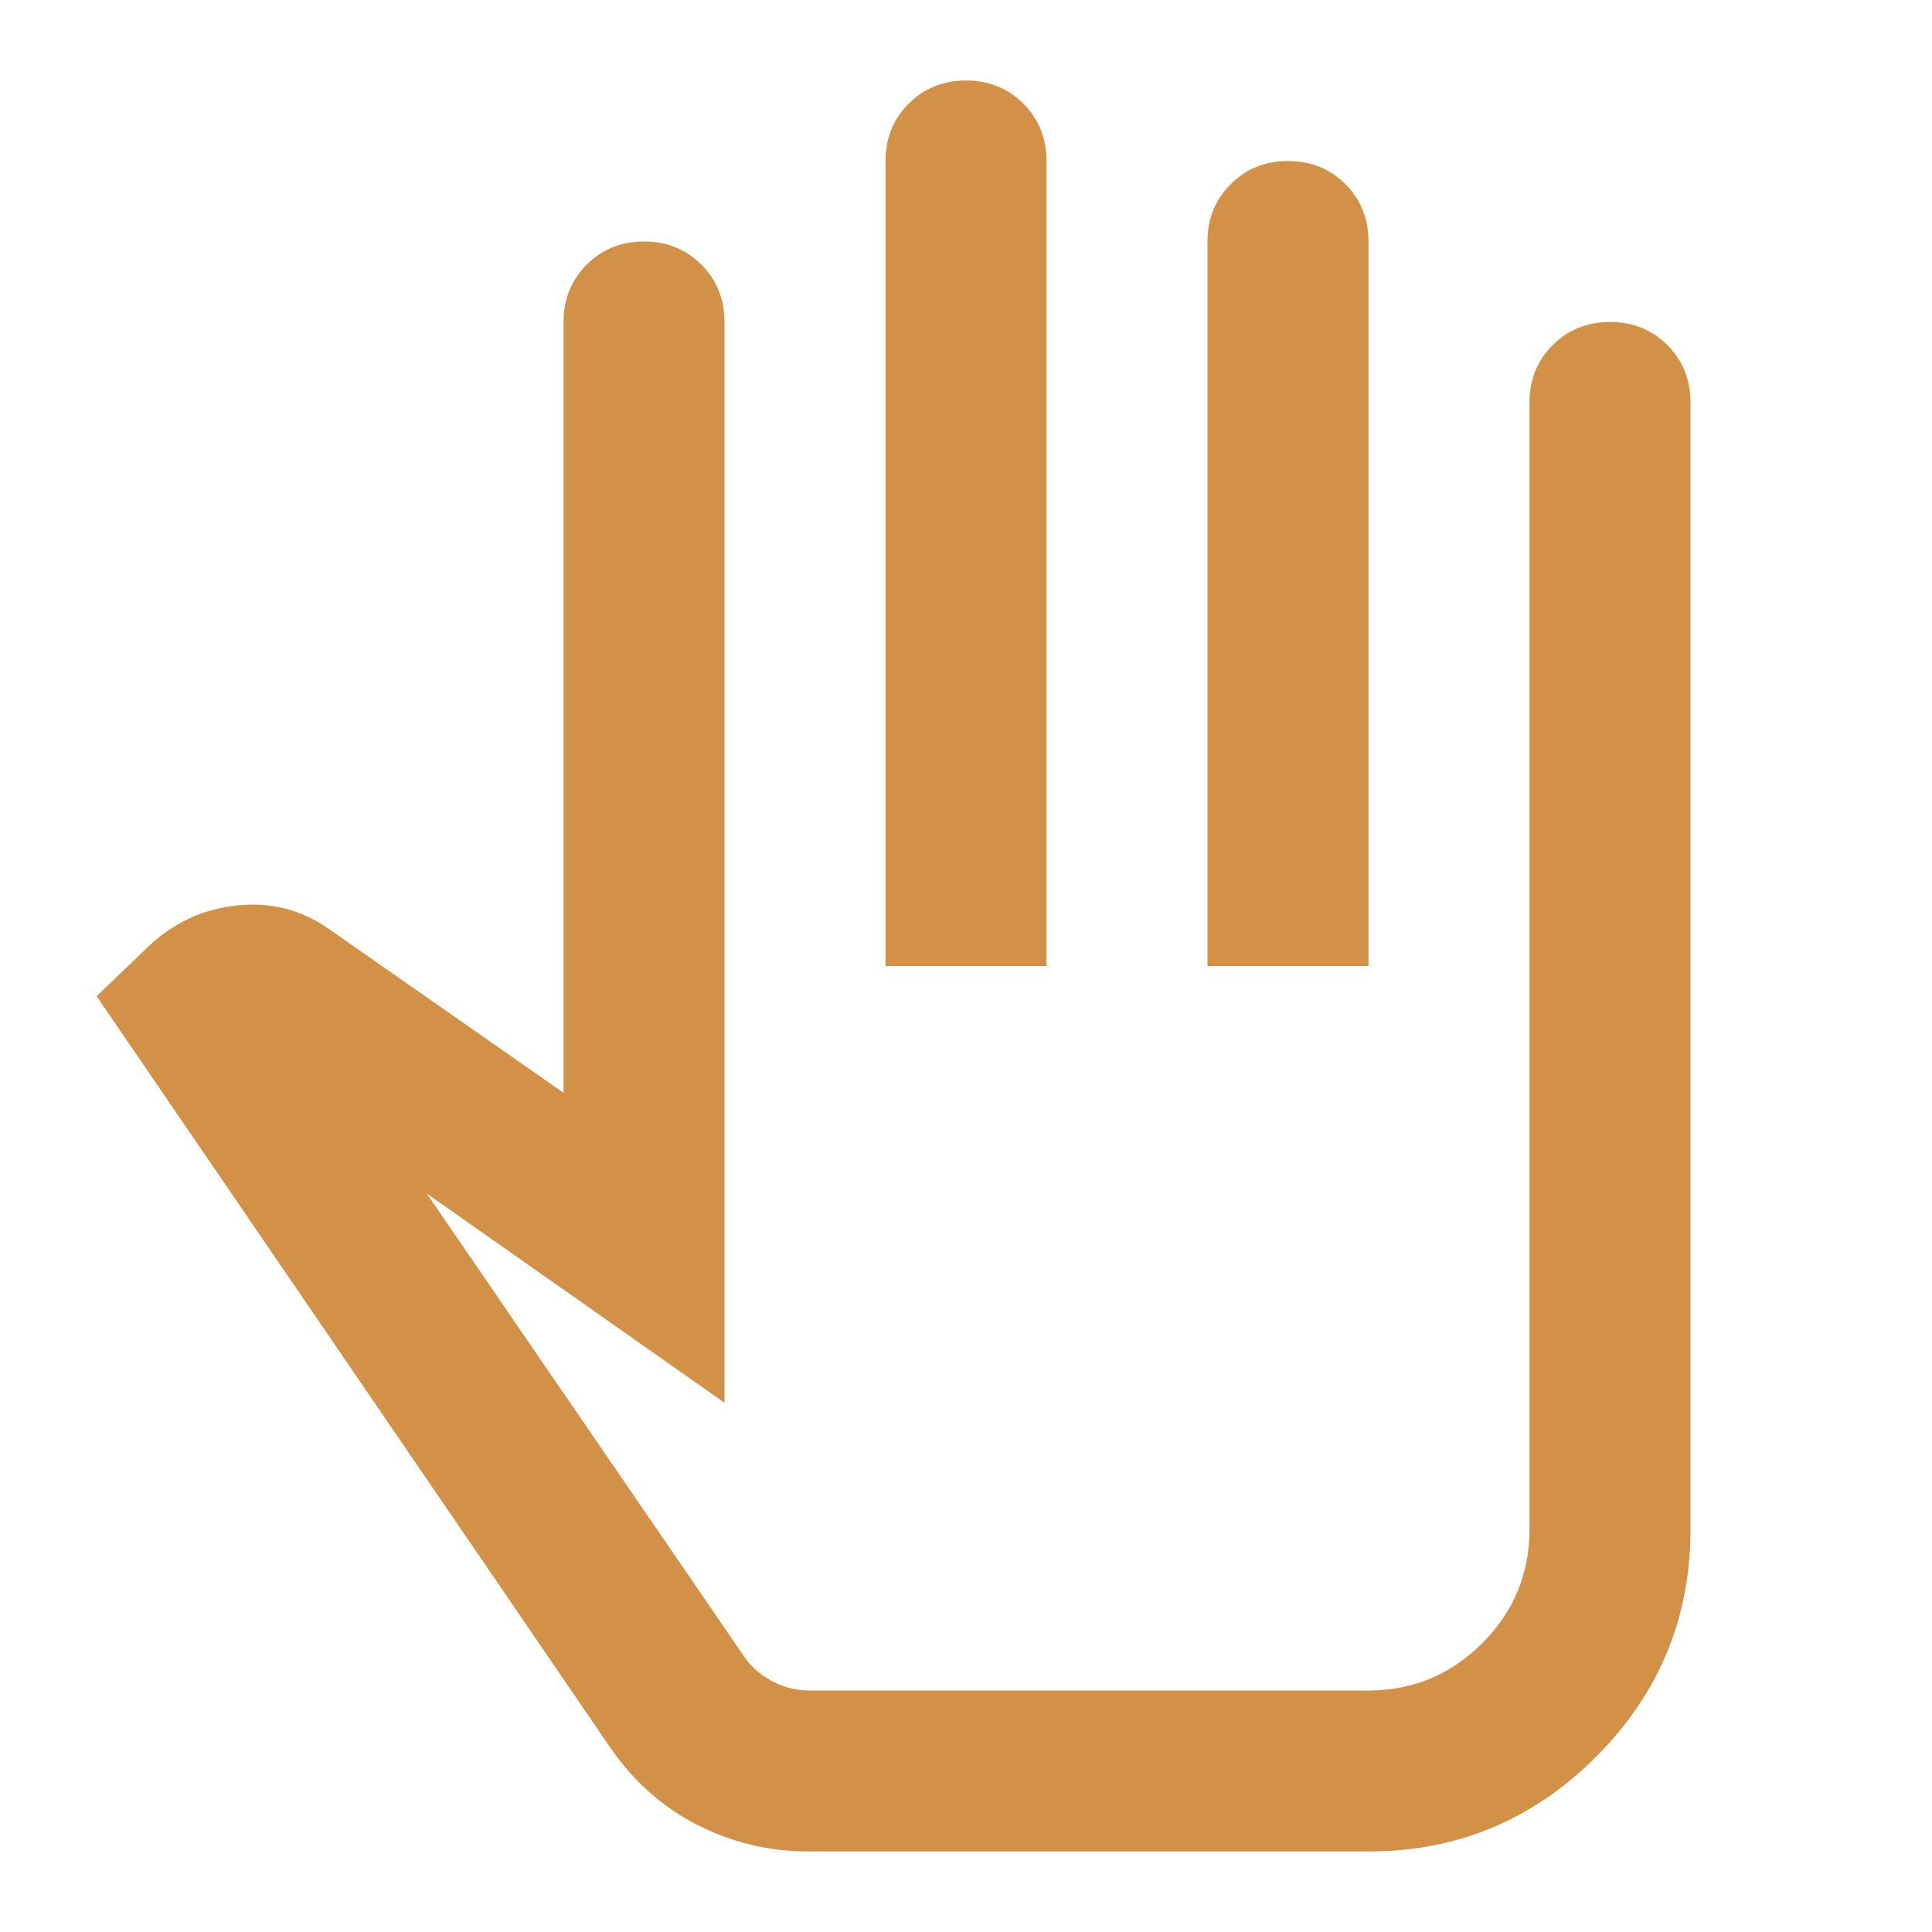 <svg xmlns="http://www.w3.org/2000/svg" width="24" height="24" viewBox="0 0 24 24" fill="none"><mask id="mask0_243_2552" style="mask-type:alpha" maskUnits="userSpaceOnUse" x="0" y="0" width="24" height="24"><rect width="24" height="24" fill="#D9D9D9"></rect></mask><g mask="url(#mask0_243_2552)"><path d="M10.05 23C9.55 23 9.084 22.887 8.65 22.663C8.217 22.438 7.859 22.117 7.575 21.7L1.2 12.375L1.8 11.8C2.117 11.483 2.492 11.3 2.925 11.25C3.359 11.2 3.75 11.3 4.1 11.55L7 13.575V4C7 3.717 7.096 3.479 7.288 3.288C7.479 3.096 7.717 3 8 3C8.284 3 8.521 3.096 8.713 3.288C8.904 3.479 9 3.717 9 4V17.425L5.3 14.825L9.225 20.55C9.309 20.683 9.425 20.792 9.575 20.875C9.725 20.958 9.884 21 10.05 21H17C17.55 21 18.021 20.804 18.413 20.413C18.804 20.021 19 19.55 19 19V5C19 4.717 19.096 4.479 19.288 4.287C19.479 4.096 19.717 4 20 4C20.284 4 20.521 4.096 20.713 4.287C20.904 4.479 21 4.717 21 5V19C21 20.1 20.608 21.042 19.825 21.825C19.042 22.608 18.1 23 17 23H10.05ZM11 12V2C11 1.717 11.096 1.479 11.288 1.288C11.479 1.096 11.717 1 12 1C12.284 1 12.521 1.096 12.713 1.288C12.904 1.479 13 1.717 13 2V12H11ZM15 12V3C15 2.717 15.096 2.479 15.288 2.288C15.479 2.096 15.717 2 16 2C16.284 2 16.521 2.096 16.713 2.288C16.904 2.479 17 2.717 17 3V12H15Z" fill="#D29146"></path></g></svg>